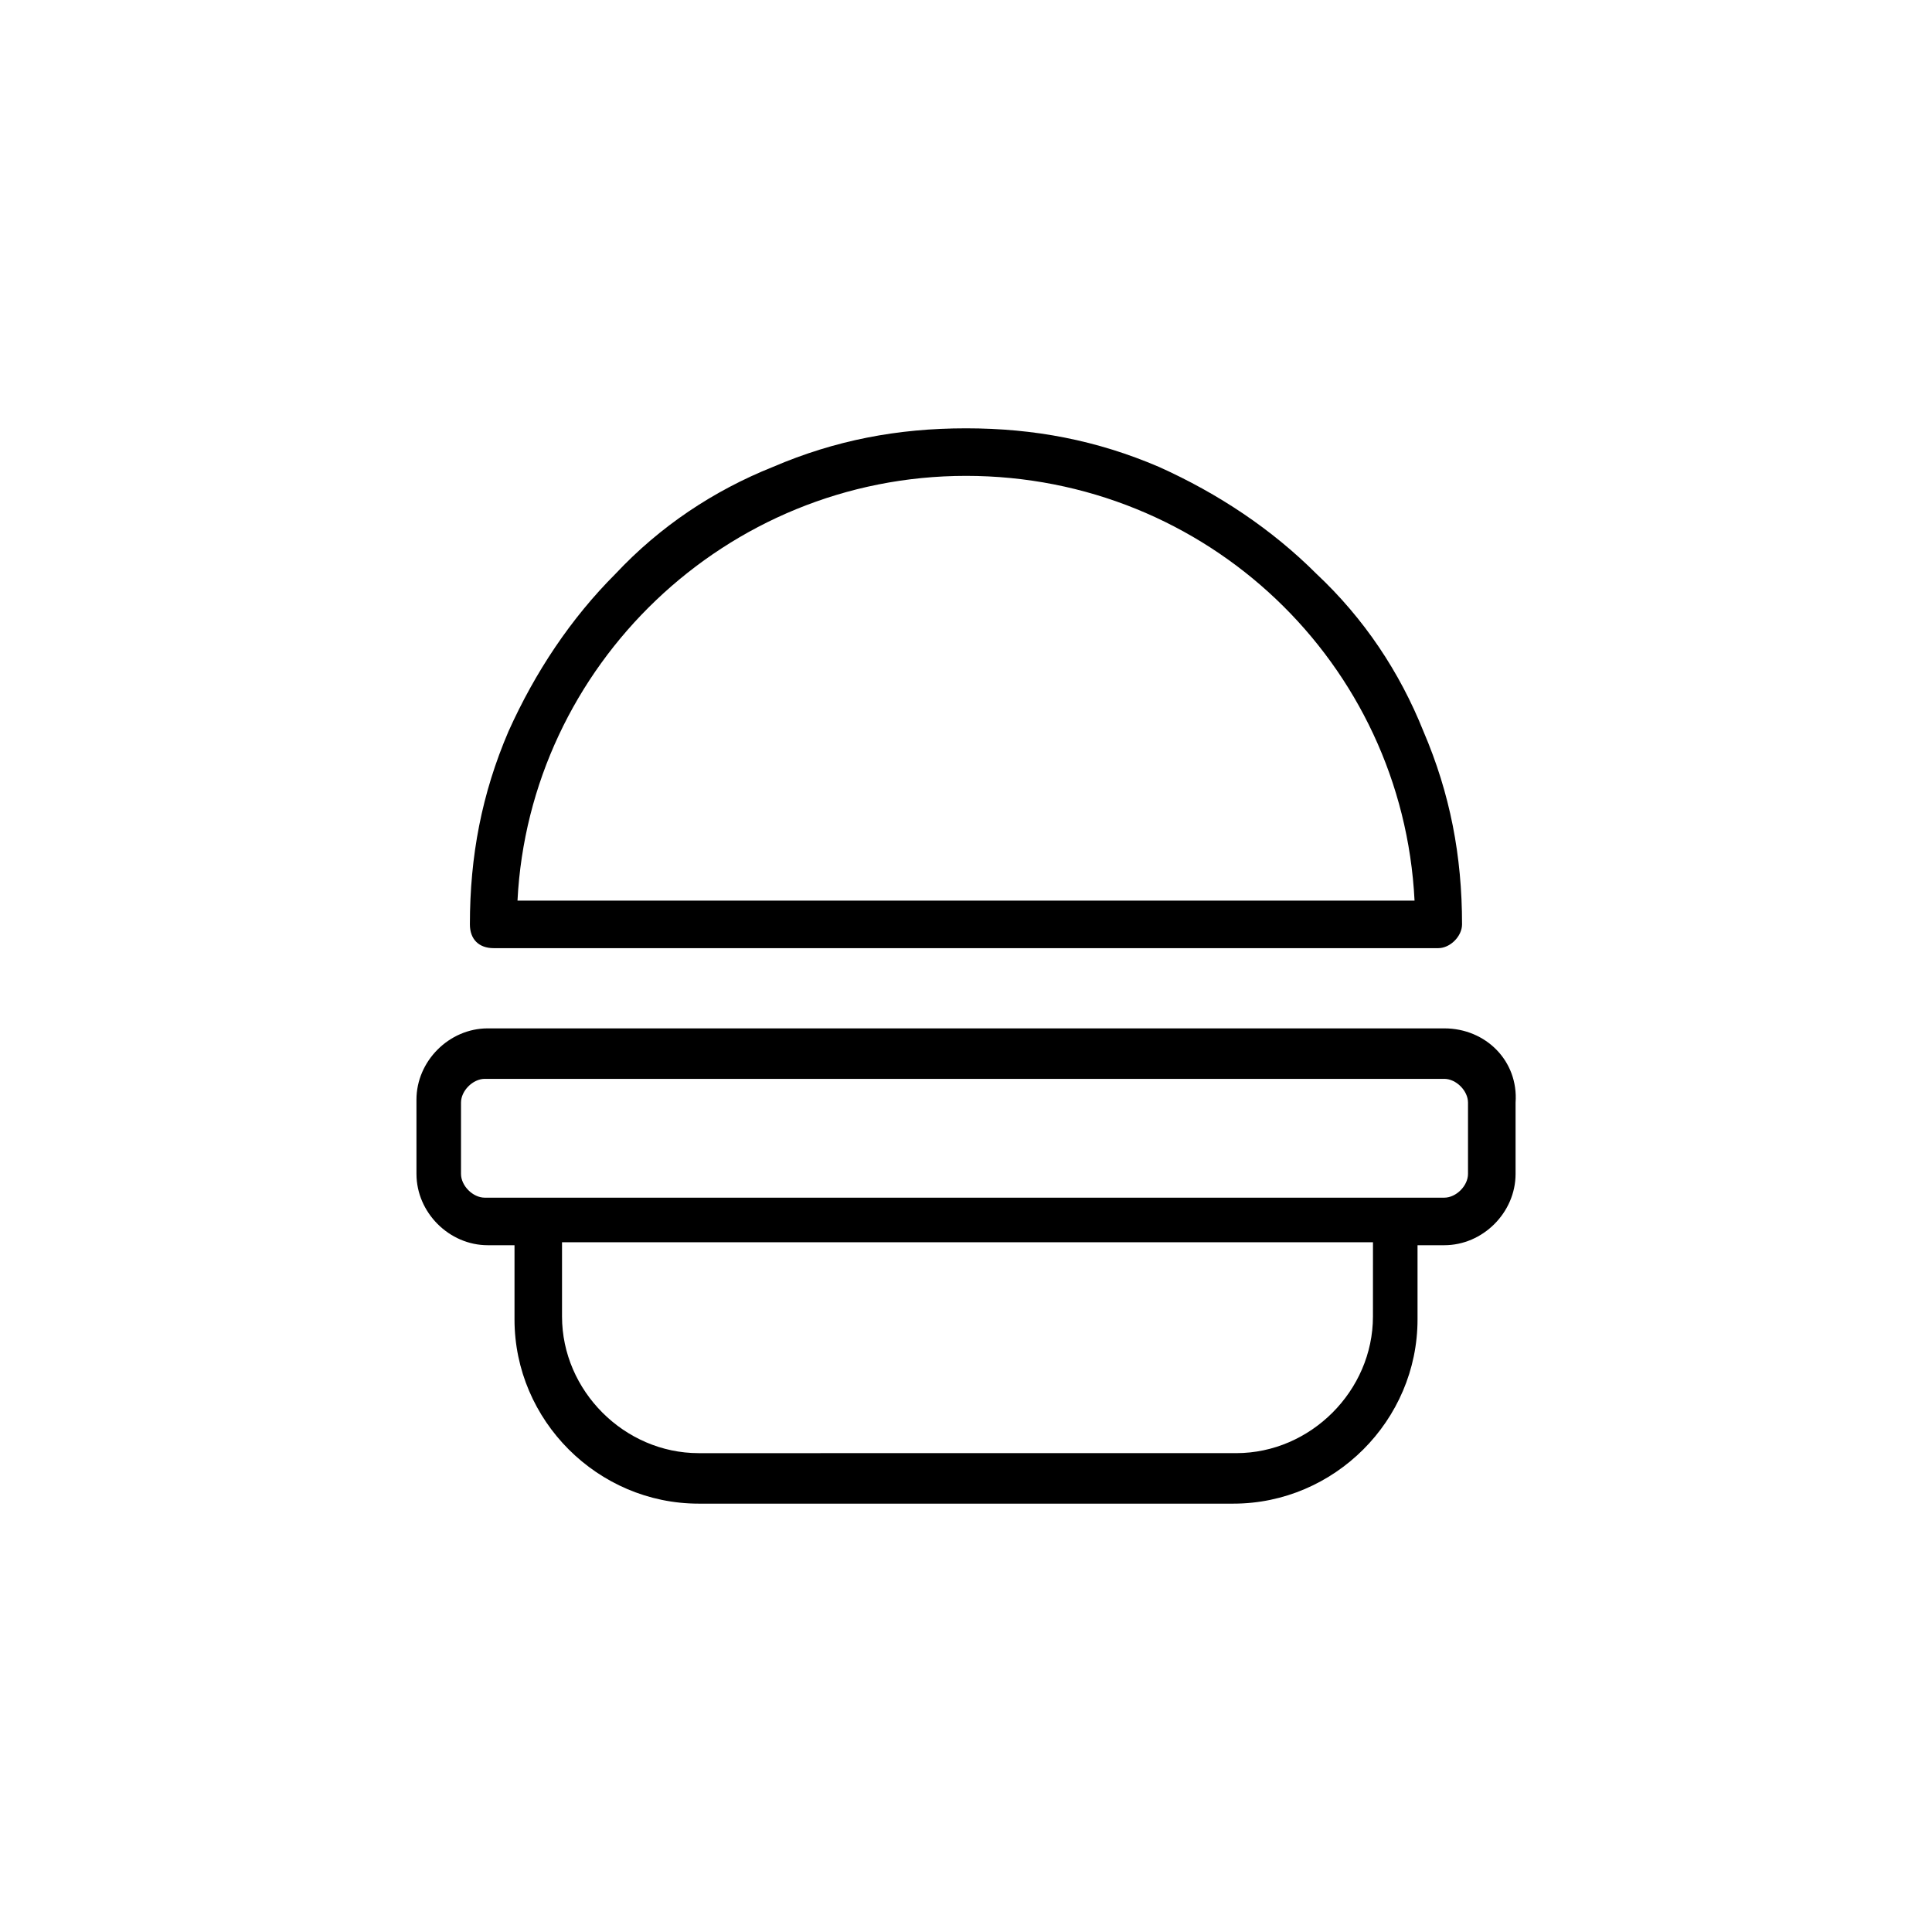 <?xml version="1.0" encoding="UTF-8"?>
<!-- Uploaded to: ICON Repo, www.svgrepo.com, Generator: ICON Repo Mixer Tools -->
<svg fill="#000000" width="800px" height="800px" version="1.1" viewBox="144 144 512 512" xmlns="http://www.w3.org/2000/svg">
 <g>
  <path d="m274.83 395.27h250.33c3.148 0 6.297-3.148 6.297-6.297 0-18.105-3.148-34.637-10.234-51.168-6.297-15.742-15.742-29.914-28.34-41.723-11.809-11.809-25.977-21.254-41.723-28.34-16.531-7.086-33.062-10.234-51.168-10.234-18.105 0-34.637 3.148-51.168 10.234-15.742 6.297-29.914 15.742-41.723 28.34-11.809 11.809-21.254 25.977-28.34 41.723-7.086 16.531-10.234 33.062-10.234 51.168 0.004 3.938 2.367 6.297 6.301 6.297zm125.17-125.16c63.762 0 115.72 49.594 118.87 112.57h-237.73c3.148-62.188 55.102-112.57 118.87-112.57z"/>
  <path d="m526.74 416.53h-253.48c-10.234 0-18.895 8.66-18.895 18.895l0.004 19.676c0 10.234 8.66 18.895 18.895 18.895h7.086v19.68c0 26.766 22.043 48.805 48.805 48.805h141.7c26.766 0 48.805-22.043 48.805-48.805v-19.68h7.086c10.234 0 18.895-8.66 18.895-18.895v-18.895c0.785-11.02-7.875-19.676-18.895-19.676zm-18.895 76.355c0 19.68-16.531 36.211-36.211 36.211l-142.48 0.004c-19.68 0-36.211-16.531-36.211-36.211v-19.68h214.91zm25.191-37.785c0 3.148-3.148 6.297-6.297 6.297h-254.27c-3.148 0-6.297-3.148-6.297-6.297v-18.895c0-3.148 3.148-6.297 6.297-6.297h254.27c3.148 0 6.297 3.148 6.297 6.297z"/>
 </g>
</svg>